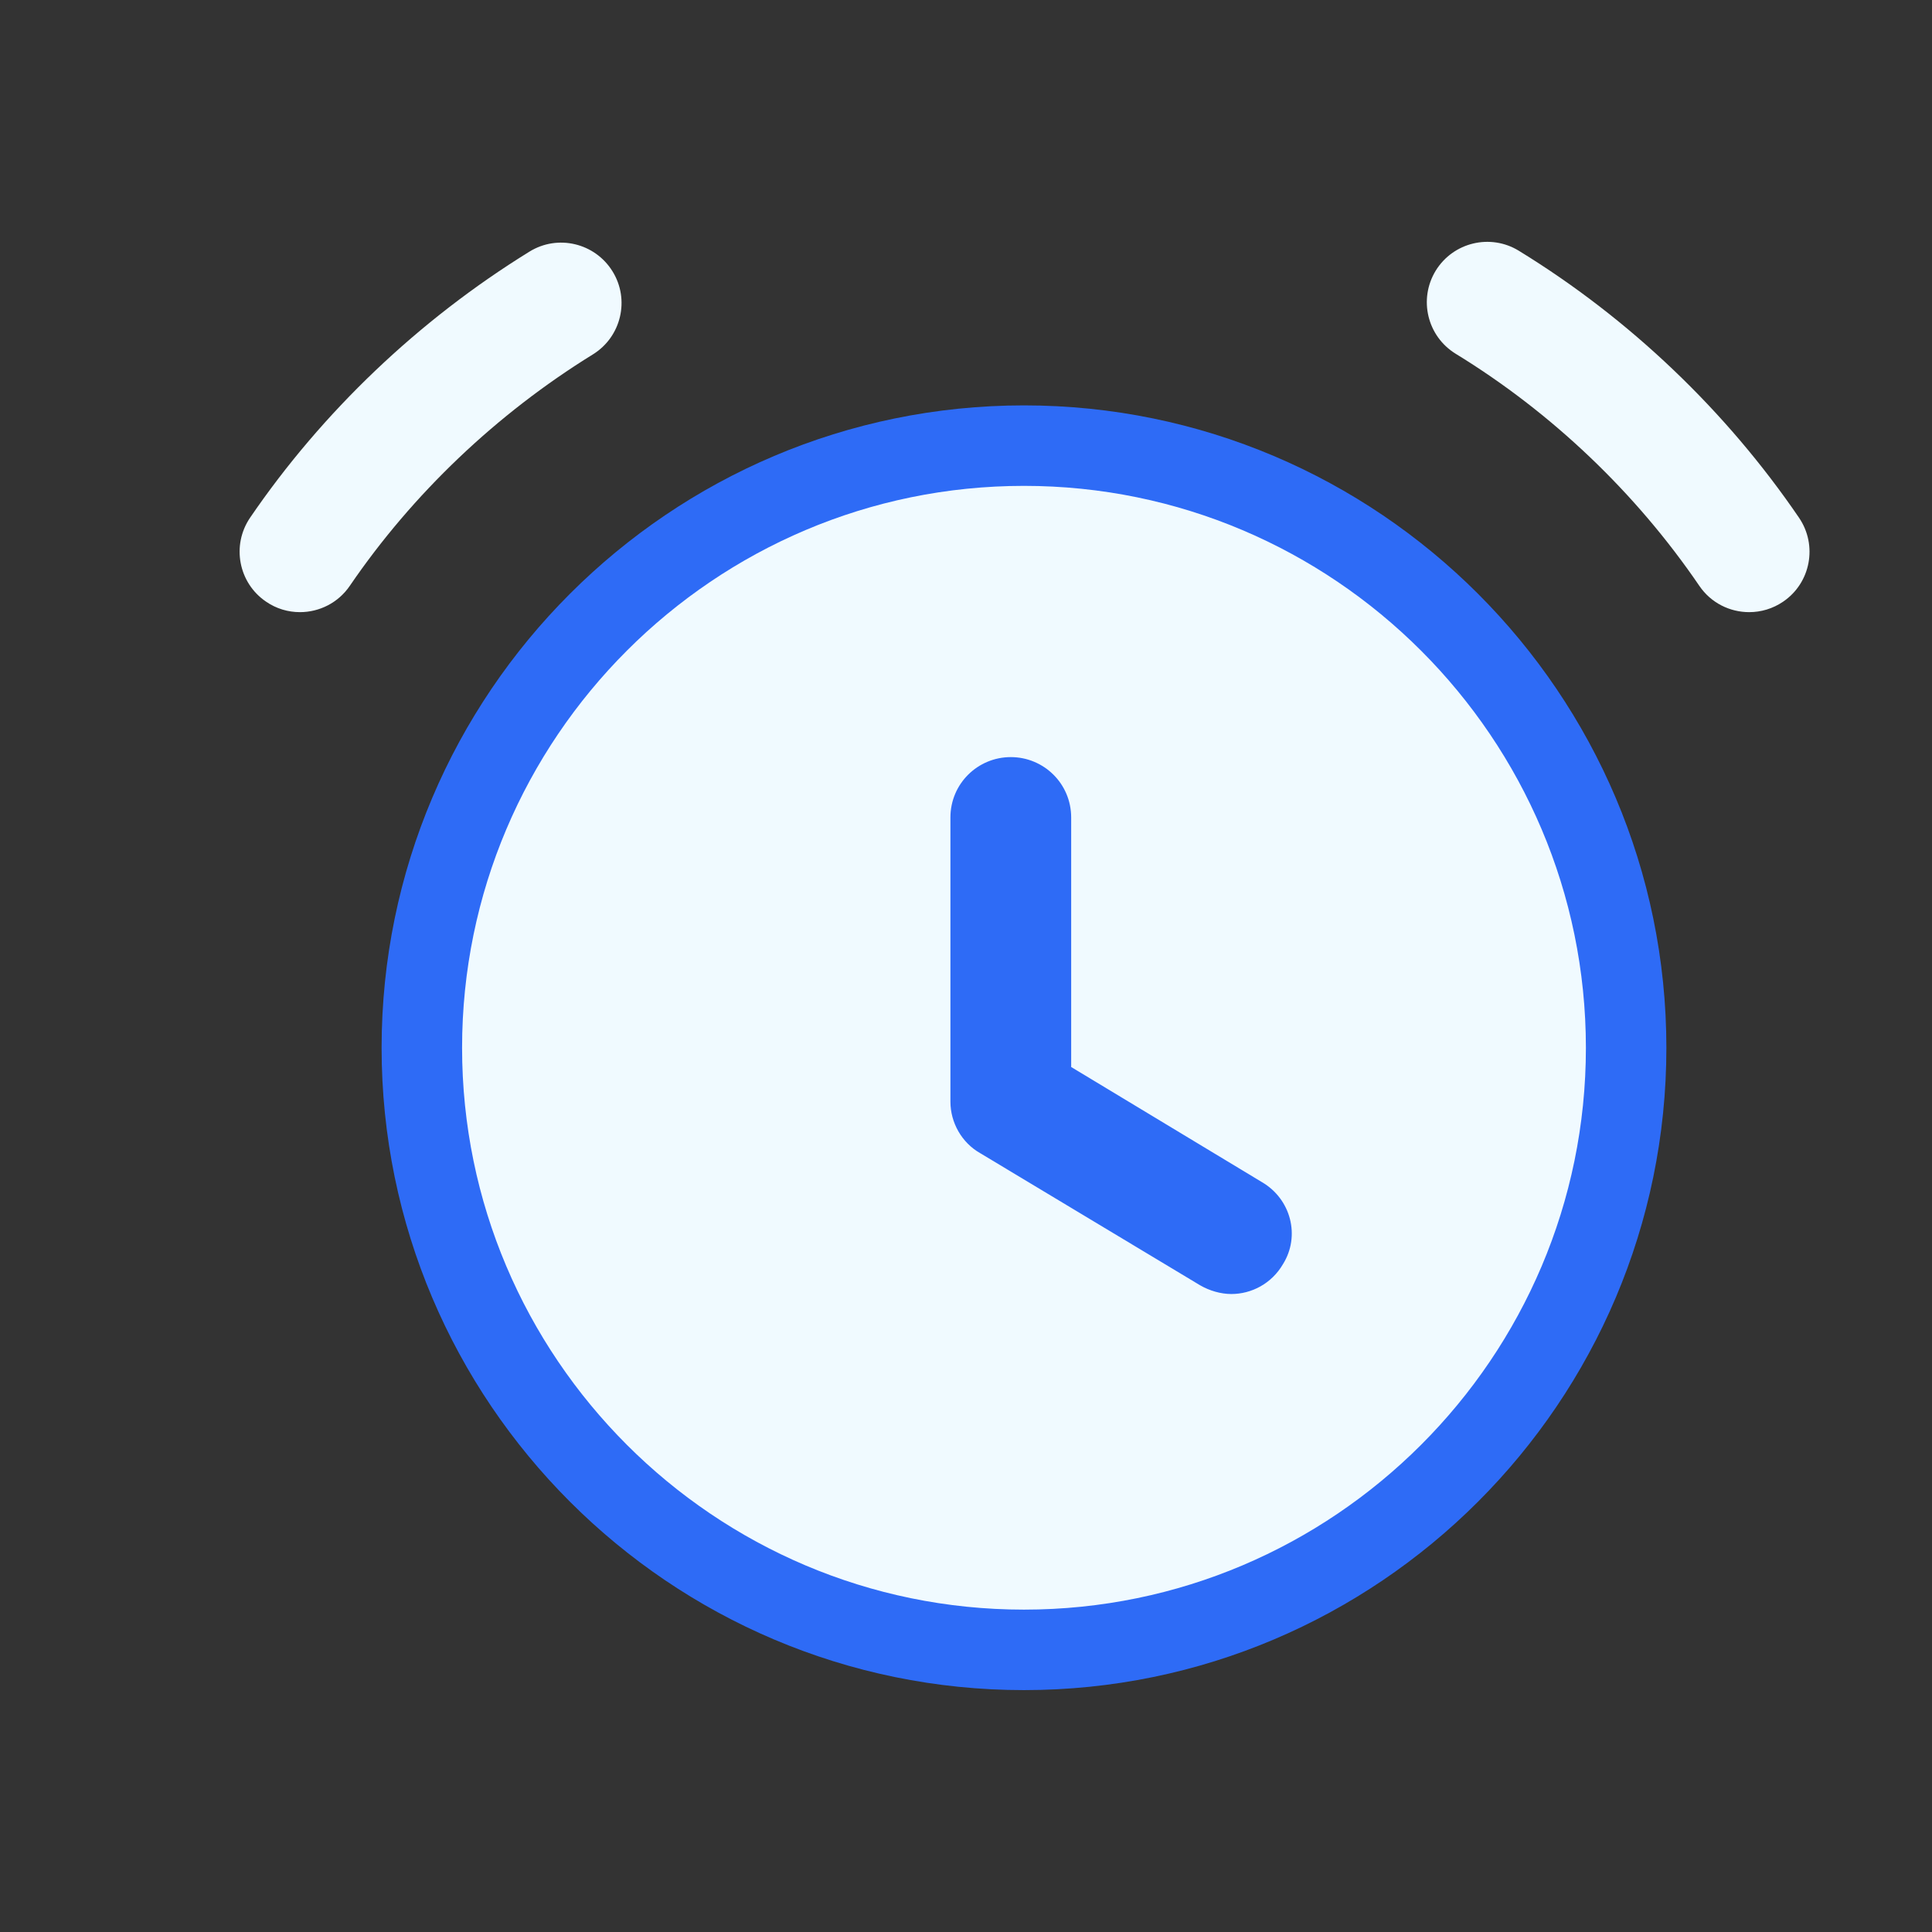 <svg width="32" height="32" viewBox="0 0 32 32" fill="none" xmlns="http://www.w3.org/2000/svg">
<rect x="0" y="0" width="32" height="32" fill="#333333" stroke="none"/>
<path d="M16.96 7.381C22.458 7.381 26.933 11.855 26.934 17.354C26.934 22.852 22.458 27.327 16.96 27.327C11.462 27.327 6.987 22.852 6.987 17.354C6.988 11.855 11.462 7.381 16.96 7.381Z" fill="#F0FAFF" stroke="#2E6BF6" stroke-width="1.333"/>
<path fill-rule="evenodd" clip-rule="evenodd" d="M9.82 5.87C10.29 5.579 10.436 4.963 10.145 4.494C9.853 4.023 9.237 3.878 8.769 4.168C6.938 5.298 5.338 6.822 4.142 8.575C3.832 9.031 3.949 9.654 4.405 9.964C4.577 10.083 4.773 10.139 4.968 10.139C5.288 10.139 5.601 9.986 5.794 9.703C6.834 8.179 8.226 6.854 9.82 5.87Z" fill="#F0FAFF"/>
<path fill-rule="evenodd" clip-rule="evenodd" d="M29.798 8.576C28.59 6.803 26.984 5.273 25.156 4.153C24.686 3.865 24.07 4.012 23.78 4.483C23.492 4.955 23.639 5.569 24.11 5.859C25.7 6.832 27.095 8.161 28.146 9.703C28.339 9.987 28.652 10.139 28.972 10.139C29.166 10.139 29.362 10.083 29.535 9.965C29.991 9.655 30.108 9.032 29.798 8.576Z" fill="#F0FAFF"/>
<path d="M20.395 21.433C20.729 21.433 21.062 21.26 21.249 20.94C21.542 20.473 21.382 19.86 20.902 19.58L17.742 17.673V13.54C17.742 12.98 17.289 12.54 16.742 12.54C16.195 12.54 15.742 12.98 15.742 13.54V18.247C15.742 18.593 15.929 18.927 16.235 19.1L19.875 21.287C20.035 21.38 20.222 21.433 20.395 21.433Z" fill="#2E6BF6"/>
</svg>
